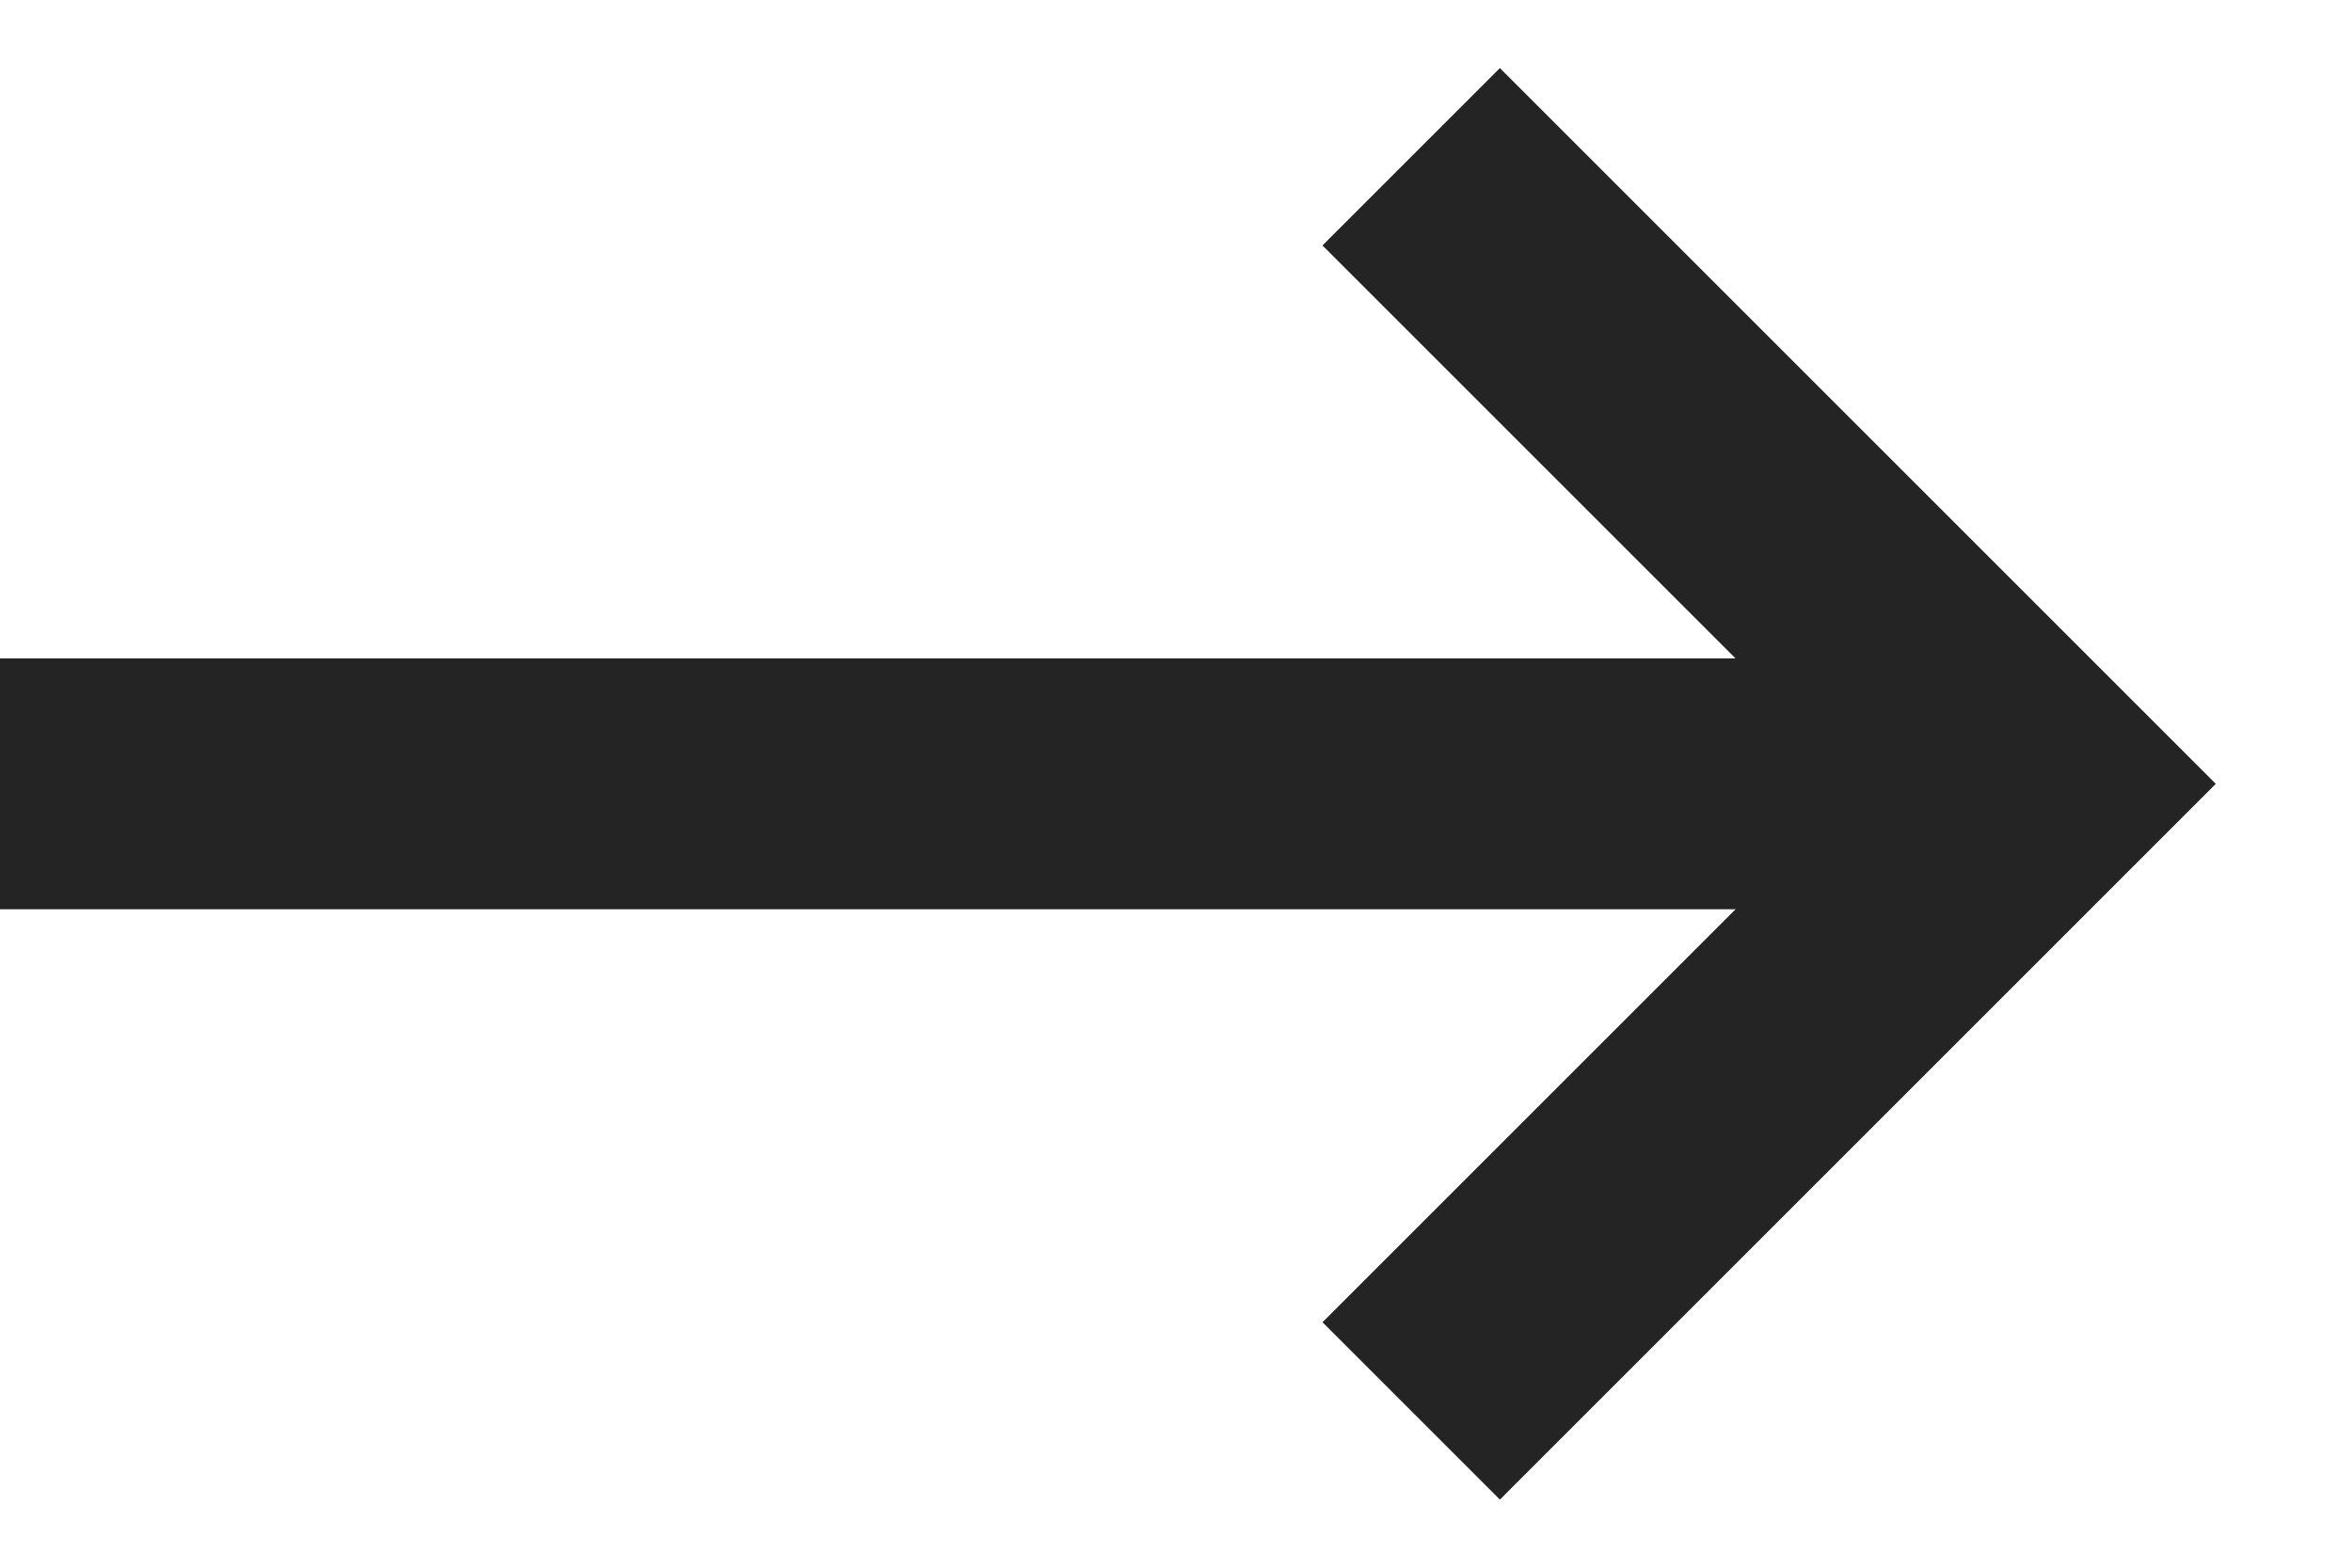 <svg width="15" height="10" viewBox="0 0 15 10" fill="none" xmlns="http://www.w3.org/2000/svg">
<path d="M0 5H13" stroke="#242424" stroke-width="1.6"/>
<path d="M9 1L13 5L9 9" stroke="#242424" stroke-width="1.6"/>
</svg>

